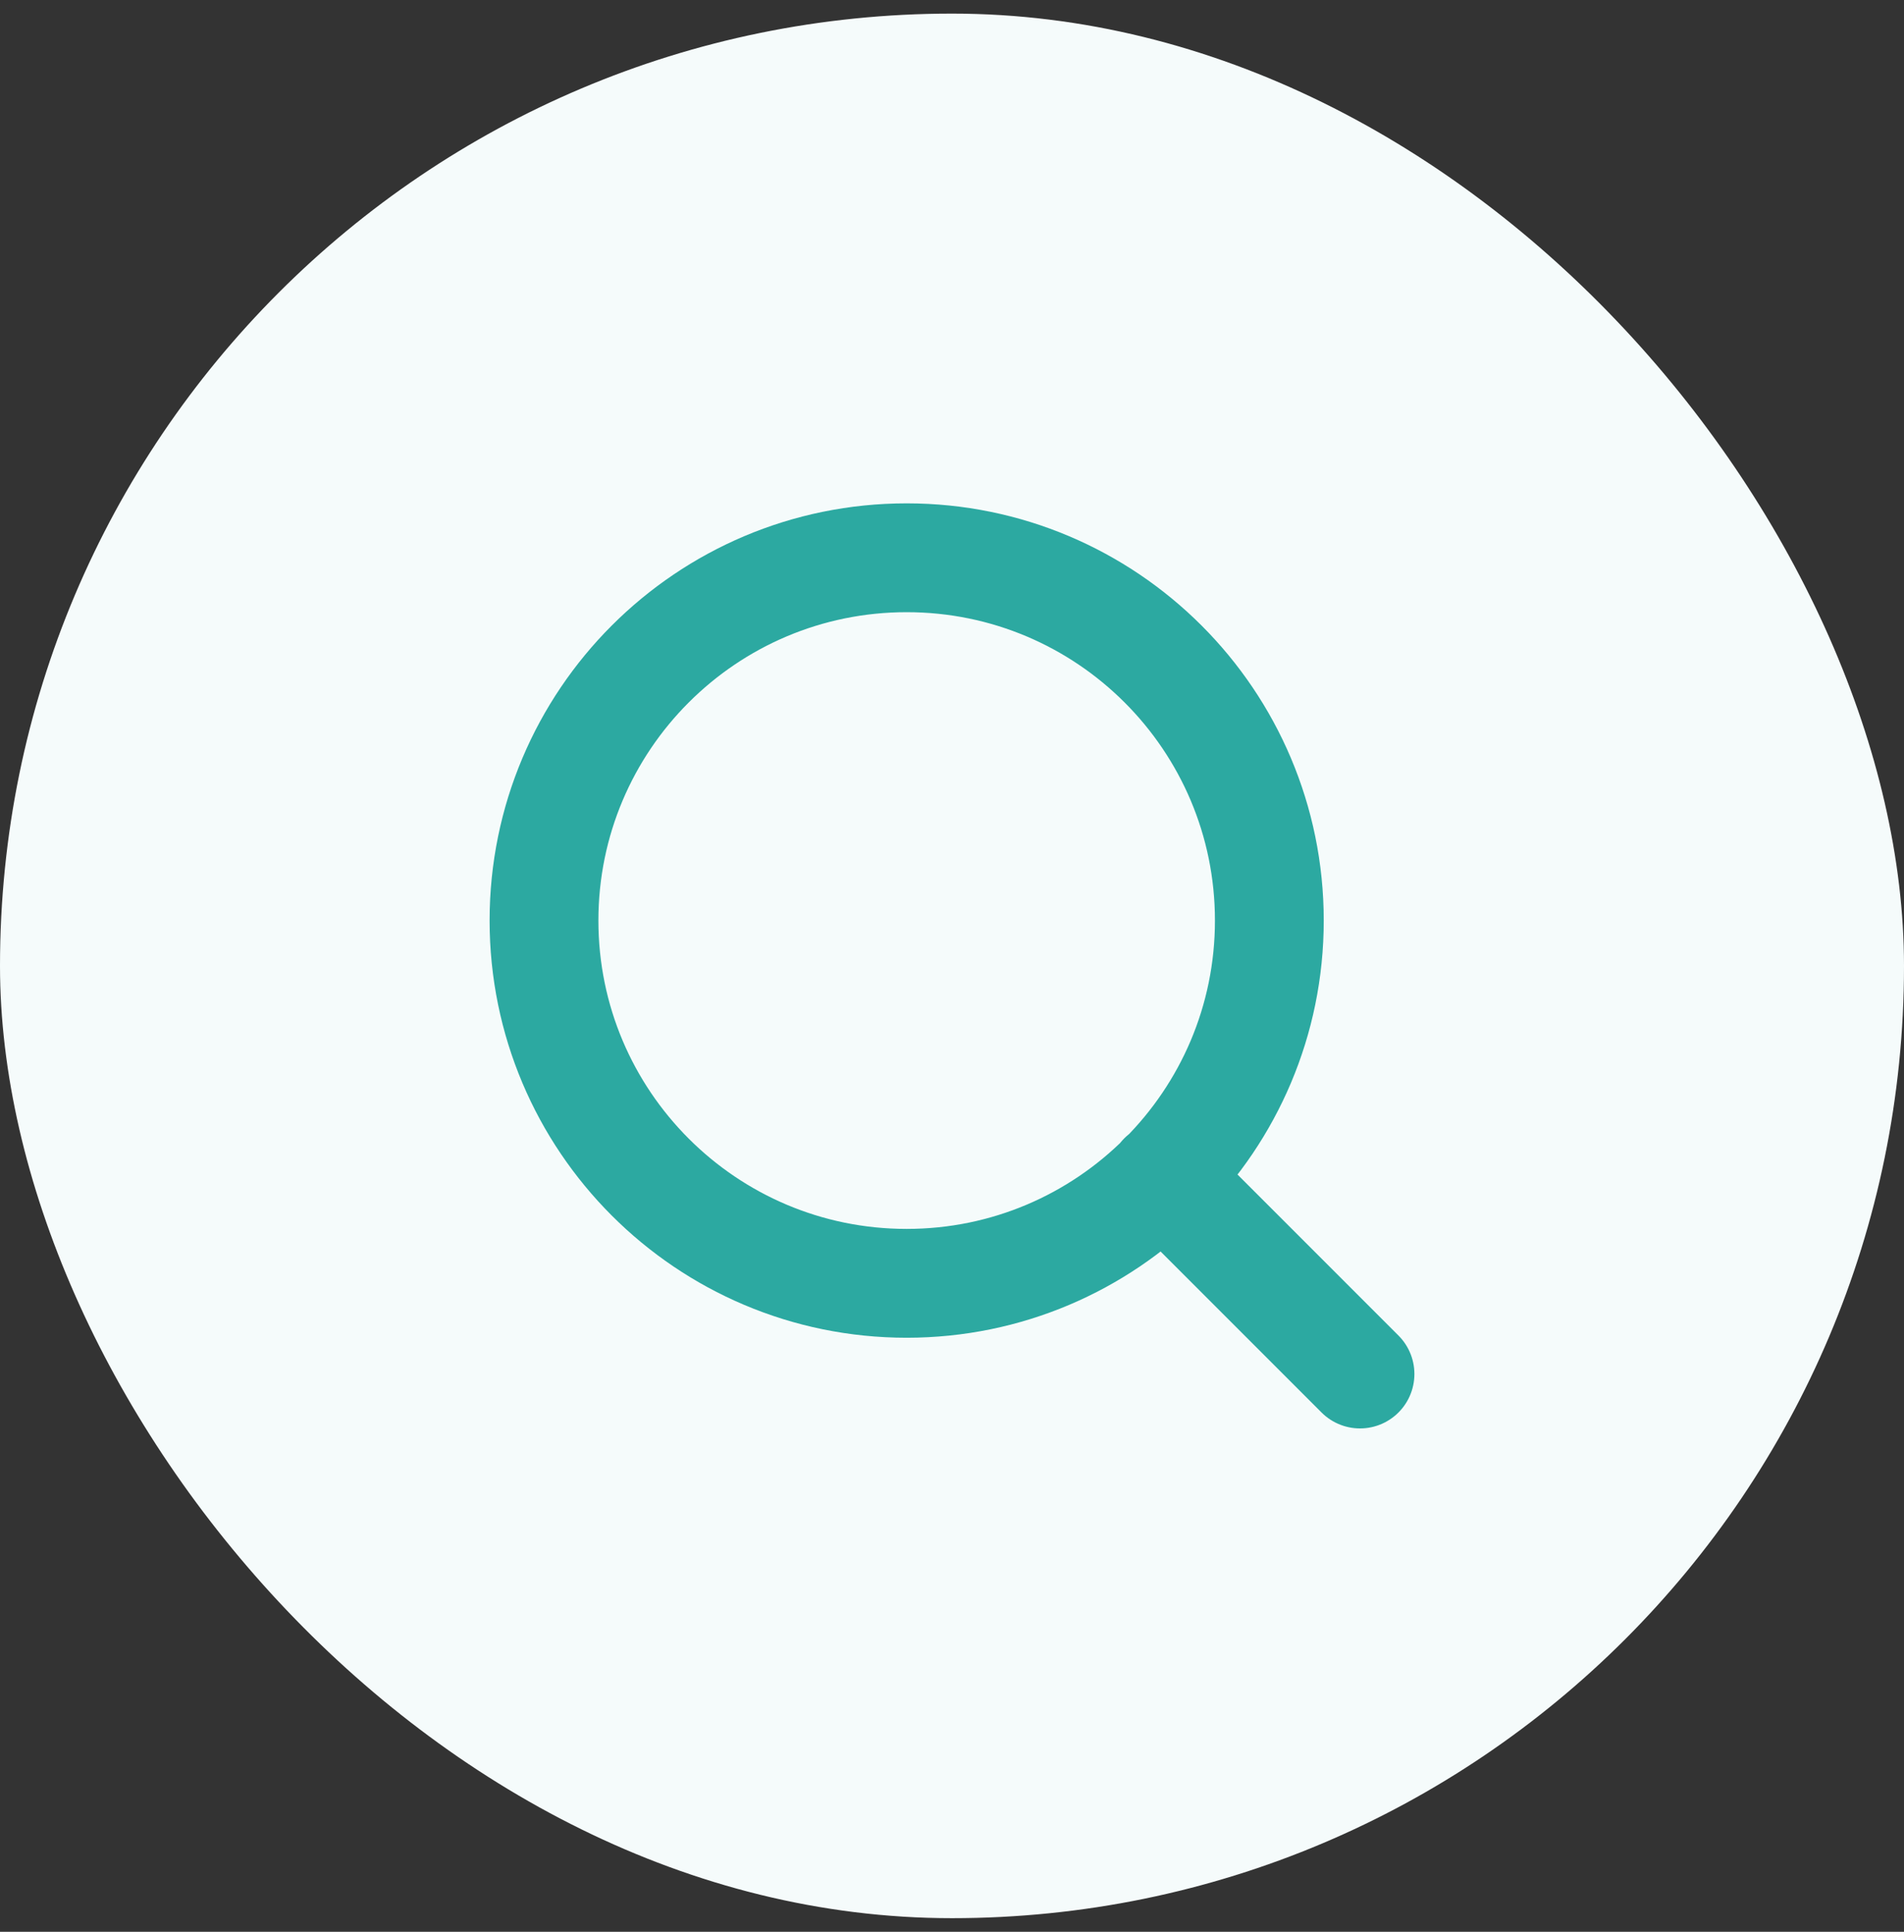 <svg width="70" height="71" viewBox="0 0 70 71" fill="none" xmlns="http://www.w3.org/2000/svg">
<rect x="0" y="0" width="70" height="71" fill="#333333" stroke="none"/>
<rect y="0.5" width="70" height="70" rx="35" fill="#F5FBFB"/>
<path d="M50 50.5L42.75 43.25M46.667 33.833C46.667 41.197 40.697 47.167 33.333 47.167C25.97 47.167 20 41.197 20 33.833C20 26.47 25.97 20.5 33.333 20.5C40.697 20.5 46.667 26.47 46.667 33.833Z" stroke="#2CA9A1" stroke-width="4" stroke-linecap="round" stroke-linejoin="round"/>
</svg>
